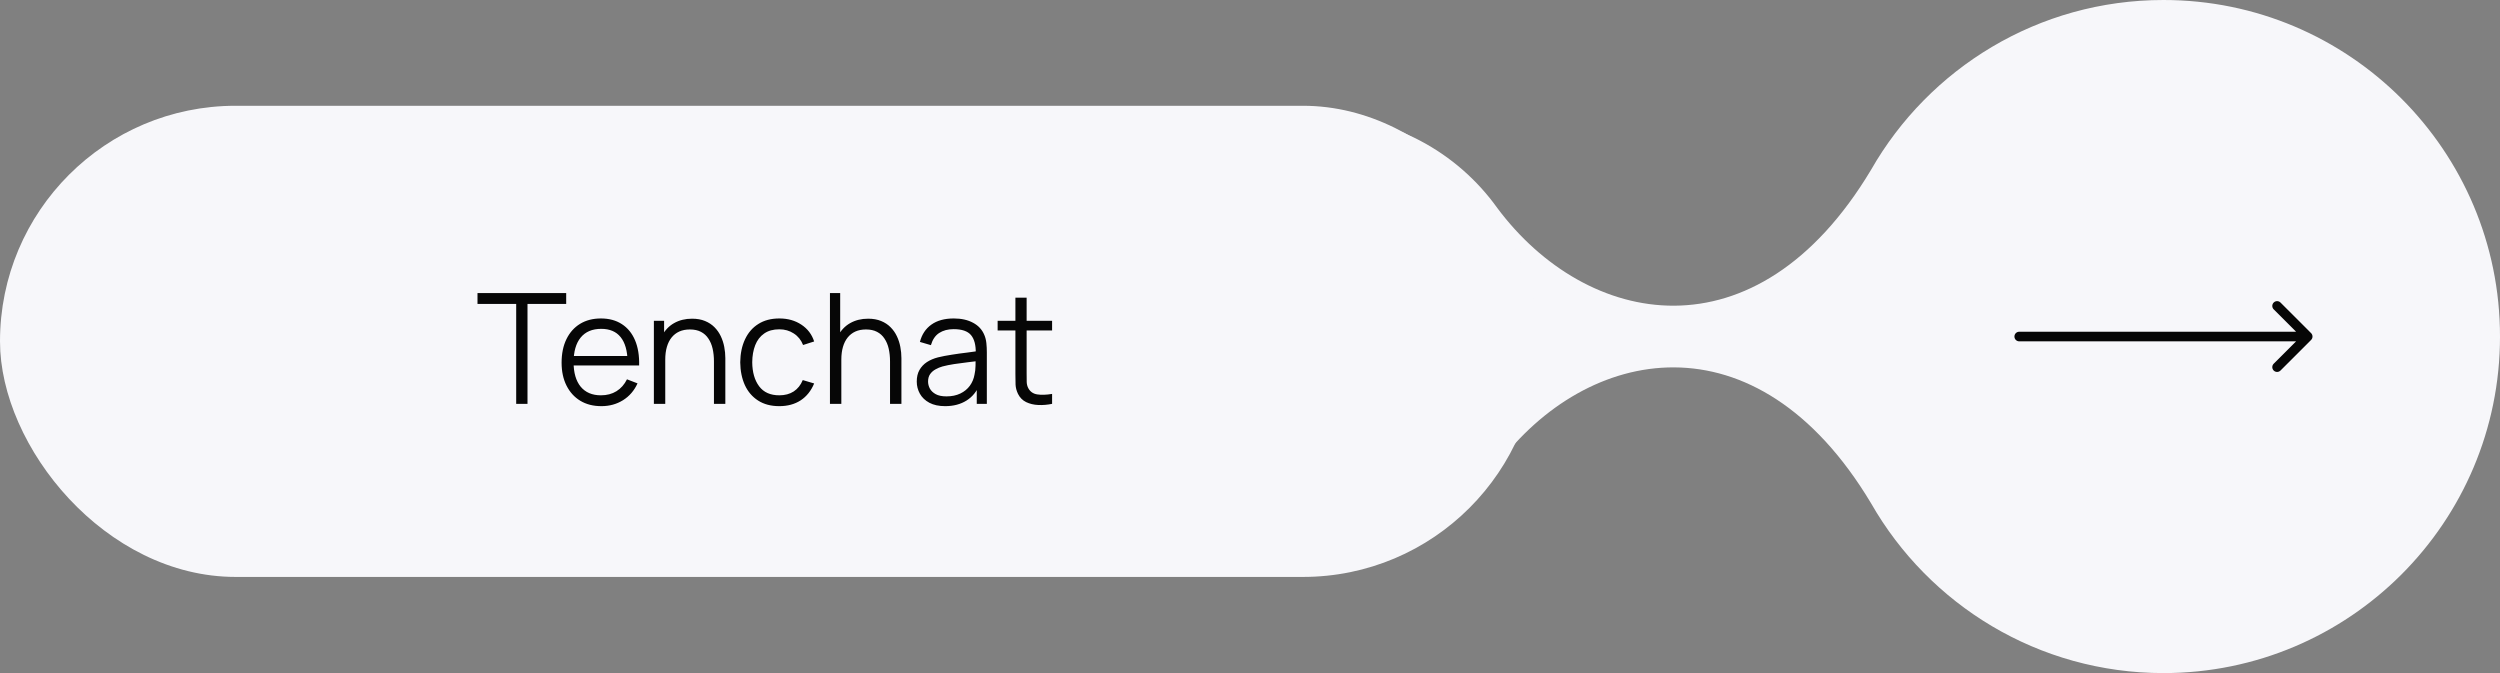 <?xml version="1.0" encoding="UTF-8"?> <svg xmlns="http://www.w3.org/2000/svg" width="260" height="70" viewBox="0 0 260 70" fill="none"><rect x="0" y="0" width="260" height="70" fill="#808080" stroke="none"/><path fill-rule="evenodd" clip-rule="evenodd" d="M260 35C260 54.33 244.33 70 225 70C211.977 70 200.616 62.888 194.588 52.336C182.611 32.337 164.959 35.986 155.725 48.358C151.554 54.195 144.721 58 137 58C124.297 58 114 47.703 114 35C114 22.297 124.297 12 137 12C144.722 12 151.554 15.805 155.726 21.642C164.96 34.014 182.611 37.663 194.588 17.665C200.616 7.112 211.977 0 225 0C244.33 0 260 15.67 260 35Z" fill="#F7F7FA"></path><rect y="11" width="160" height="49" rx="24.5" fill="#F7F7FA"></rect><path d="M53.684 42V31.608H49.66V30.48H58.884V31.608H54.86V42H53.684ZM62.542 42.24C61.699 42.24 60.968 42.053 60.35 41.68C59.736 41.307 59.259 40.781 58.918 40.104C58.576 39.427 58.406 38.632 58.406 37.72C58.406 36.776 58.574 35.96 58.91 35.272C59.246 34.584 59.718 34.053 60.326 33.68C60.939 33.307 61.662 33.12 62.494 33.12C63.347 33.12 64.075 33.317 64.678 33.712C65.28 34.101 65.736 34.661 66.046 35.392C66.355 36.123 66.496 36.995 66.47 38.008H65.27V37.592C65.248 36.472 65.006 35.627 64.542 35.056C64.083 34.485 63.411 34.2 62.526 34.2C61.598 34.2 60.886 34.501 60.39 35.104C59.899 35.707 59.654 36.565 59.654 37.68C59.654 38.768 59.899 39.613 60.39 40.216C60.886 40.813 61.587 41.112 62.494 41.112C63.112 41.112 63.651 40.971 64.11 40.688C64.574 40.4 64.939 39.987 65.206 39.448L66.302 39.872C65.96 40.624 65.456 41.208 64.79 41.624C64.128 42.035 63.379 42.24 62.542 42.24ZM59.238 38.008V37.024H65.838V38.008H59.238ZM74.251 42V37.592C74.251 37.112 74.205 36.672 74.115 36.272C74.024 35.867 73.877 35.515 73.675 35.216C73.477 34.912 73.219 34.677 72.899 34.512C72.584 34.347 72.2 34.264 71.747 34.264C71.331 34.264 70.963 34.336 70.643 34.48C70.328 34.624 70.061 34.832 69.843 35.104C69.629 35.371 69.467 35.696 69.355 36.08C69.243 36.464 69.187 36.901 69.187 37.392L68.355 37.208C68.355 36.323 68.509 35.579 68.819 34.976C69.128 34.373 69.555 33.917 70.099 33.608C70.643 33.299 71.267 33.144 71.971 33.144C72.488 33.144 72.939 33.224 73.323 33.384C73.712 33.544 74.04 33.76 74.307 34.032C74.579 34.304 74.797 34.616 74.963 34.968C75.128 35.315 75.248 35.685 75.323 36.08C75.397 36.469 75.435 36.859 75.435 37.248V42H74.251ZM68.003 42V33.36H69.067V35.488H69.187V42H68.003ZM81.048 42.24C80.178 42.24 79.442 42.045 78.84 41.656C78.237 41.267 77.778 40.731 77.464 40.048C77.154 39.36 76.994 38.571 76.984 37.68C76.994 36.773 77.16 35.979 77.48 35.296C77.8 34.608 78.261 34.075 78.864 33.696C79.466 33.312 80.197 33.12 81.056 33.12C81.93 33.12 82.69 33.333 83.336 33.76C83.986 34.187 84.432 34.771 84.672 35.512L83.52 35.88C83.317 35.363 82.994 34.963 82.552 34.68C82.114 34.392 81.613 34.248 81.048 34.248C80.413 34.248 79.888 34.395 79.472 34.688C79.056 34.976 78.746 35.379 78.544 35.896C78.341 36.413 78.237 37.008 78.232 37.68C78.242 38.715 78.482 39.547 78.952 40.176C79.421 40.8 80.12 41.112 81.048 41.112C81.634 41.112 82.133 40.979 82.544 40.712C82.96 40.44 83.274 40.045 83.488 39.528L84.672 39.88C84.352 40.648 83.882 41.235 83.264 41.64C82.645 42.04 81.906 42.24 81.048 42.24ZM92.563 42V37.592C92.563 37.112 92.518 36.672 92.427 36.272C92.337 35.867 92.19 35.515 91.987 35.216C91.79 34.912 91.531 34.677 91.211 34.512C90.897 34.347 90.513 34.264 90.059 34.264C89.643 34.264 89.275 34.336 88.955 34.48C88.641 34.624 88.374 34.832 88.155 35.104C87.942 35.371 87.779 35.696 87.667 36.08C87.555 36.464 87.499 36.901 87.499 37.392L86.667 37.208C86.667 36.323 86.822 35.579 87.131 34.976C87.441 34.373 87.867 33.917 88.411 33.608C88.955 33.299 89.579 33.144 90.283 33.144C90.8 33.144 91.251 33.224 91.635 33.384C92.025 33.544 92.353 33.76 92.619 34.032C92.891 34.304 93.11 34.616 93.275 34.968C93.441 35.315 93.561 35.685 93.635 36.08C93.71 36.469 93.747 36.859 93.747 37.248V42H92.563ZM86.315 42V30.48H87.379V36.984H87.499V42H86.315ZM98.295 42.24C97.644 42.24 97.098 42.123 96.655 41.888C96.218 41.653 95.89 41.341 95.671 40.952C95.453 40.563 95.343 40.139 95.343 39.68C95.343 39.211 95.436 38.811 95.623 38.48C95.815 38.144 96.074 37.869 96.399 37.656C96.73 37.443 97.111 37.28 97.543 37.168C97.981 37.061 98.463 36.968 98.991 36.888C99.525 36.803 100.044 36.731 100.551 36.672C101.063 36.608 101.511 36.547 101.895 36.488L101.479 36.744C101.495 35.891 101.33 35.259 100.983 34.848C100.636 34.437 100.034 34.232 99.175 34.232C98.583 34.232 98.082 34.365 97.671 34.632C97.266 34.899 96.981 35.32 96.815 35.896L95.671 35.56C95.868 34.787 96.266 34.187 96.863 33.76C97.46 33.333 98.237 33.12 99.191 33.12C99.981 33.12 100.65 33.269 101.199 33.568C101.754 33.861 102.146 34.288 102.375 34.848C102.482 35.099 102.551 35.379 102.583 35.688C102.615 35.997 102.631 36.312 102.631 36.632V42H101.583V39.832L101.887 39.96C101.594 40.701 101.138 41.267 100.519 41.656C99.9 42.045 99.159 42.24 98.295 42.24ZM98.431 41.224C98.981 41.224 99.46 41.125 99.871 40.928C100.282 40.731 100.612 40.461 100.863 40.12C101.114 39.773 101.276 39.384 101.351 38.952C101.415 38.675 101.45 38.371 101.455 38.04C101.46 37.704 101.463 37.453 101.463 37.288L101.911 37.52C101.511 37.573 101.076 37.627 100.607 37.68C100.143 37.733 99.684 37.795 99.231 37.864C98.783 37.933 98.378 38.016 98.015 38.112C97.77 38.181 97.532 38.28 97.303 38.408C97.074 38.531 96.885 38.696 96.735 38.904C96.591 39.112 96.519 39.371 96.519 39.68C96.519 39.931 96.581 40.173 96.703 40.408C96.831 40.643 97.034 40.837 97.311 40.992C97.594 41.147 97.967 41.224 98.431 41.224ZM109.418 42C108.932 42.101 108.452 42.141 107.978 42.12C107.508 42.099 107.087 41.997 106.714 41.816C106.346 41.635 106.066 41.352 105.874 40.968C105.719 40.648 105.634 40.325 105.618 40C105.607 39.669 105.602 39.293 105.602 38.872V30.96H106.77V38.824C106.77 39.187 106.772 39.491 106.778 39.736C106.788 39.976 106.844 40.189 106.946 40.376C107.138 40.733 107.442 40.947 107.858 41.016C108.279 41.085 108.799 41.069 109.418 40.968V42ZM103.754 34.368V33.36H109.418V34.368H103.754Z" fill="#060606"></path><path d="M210 34.5C209.724 34.5 209.5 34.724 209.5 35C209.5 35.276 209.724 35.5 210 35.5V34.5ZM240.354 35.354C240.549 35.158 240.549 34.842 240.354 34.646L237.172 31.465C236.976 31.269 236.66 31.269 236.464 31.465C236.269 31.66 236.269 31.976 236.464 32.172L239.293 35L236.464 37.828C236.269 38.024 236.269 38.34 236.464 38.535C236.66 38.731 236.976 38.731 237.172 38.535L240.354 35.354ZM210 35.5H240V34.5H210V35.5Z" fill="#060606"></path></svg> 